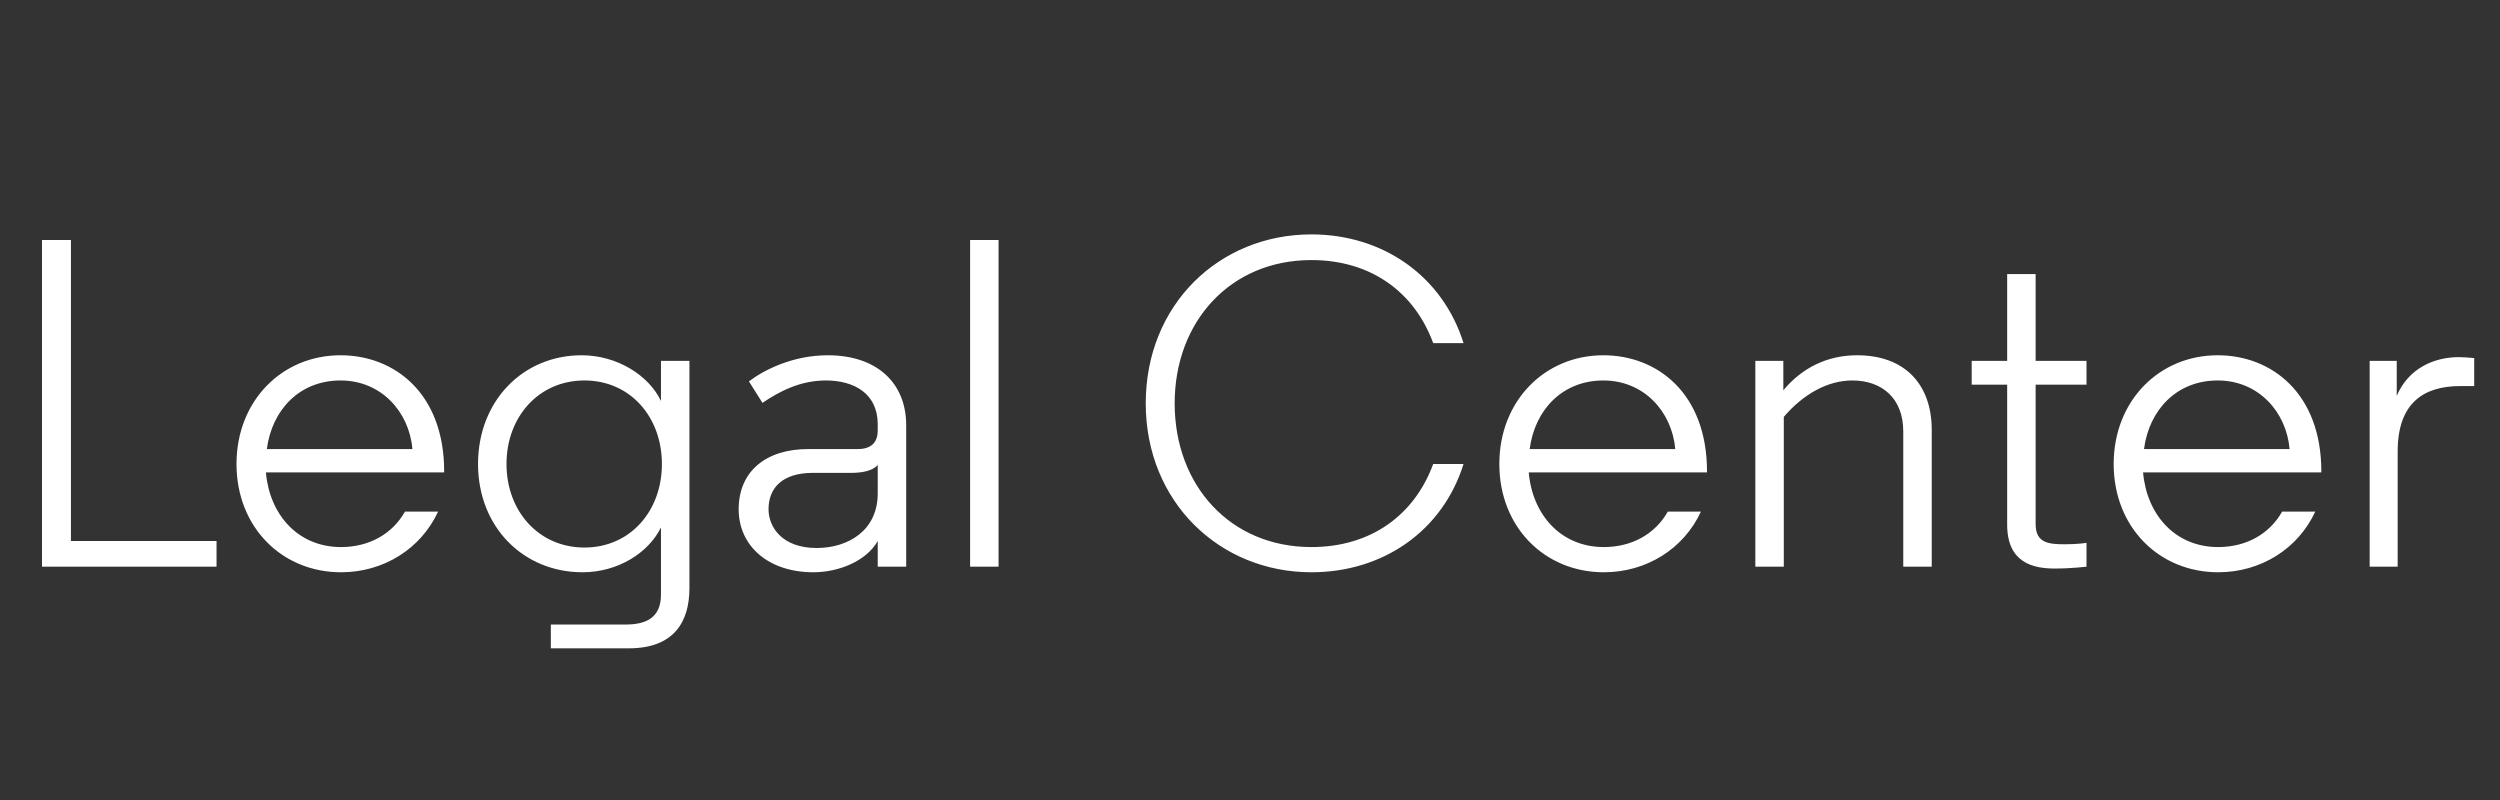 <svg width="75" height="24" viewBox="0 0 75 24" fill="none" xmlns="http://www.w3.org/2000/svg">
<rect x="0" y="0" width="75" height="24" fill="#333333" stroke="none"/>
<path d="M1.26 17V7.2H2.128V16.23H6.496V17H1.26ZM10.231 17.168C8.453 17.168 7.095 15.81 7.095 13.92C7.095 12.03 8.453 10.658 10.217 10.658C11.827 10.658 13.325 11.792 13.325 14.144V14.172H7.977C8.089 15.446 8.943 16.412 10.231 16.412C11.071 16.412 11.771 16.02 12.149 15.348H13.143C12.625 16.468 11.505 17.168 10.231 17.168ZM8.005 13.472H12.373C12.275 12.352 11.435 11.414 10.217 11.414C8.985 11.414 8.159 12.296 8.005 13.472ZM16.525 19.45V18.736H18.765C19.353 18.736 19.829 18.554 19.829 17.84V15.824C19.451 16.594 18.527 17.168 17.477 17.168C15.699 17.168 14.341 15.81 14.341 13.92C14.341 12.03 15.685 10.658 17.449 10.658C18.513 10.658 19.465 11.26 19.829 12.03V11.344V10.826H20.683V17.644C20.683 18.652 20.221 19.45 18.863 19.45H16.525ZM15.195 13.92C15.195 15.334 16.161 16.426 17.533 16.426C18.905 16.426 19.857 15.334 19.857 13.92C19.857 12.506 18.905 11.414 17.533 11.414C16.161 11.414 15.195 12.506 15.195 13.92ZM24.4 17.168C23.056 17.168 22.16 16.384 22.16 15.278C22.16 14.144 22.972 13.472 24.246 13.472H25.73C26.164 13.472 26.332 13.248 26.332 12.912V12.73C26.332 11.792 25.604 11.414 24.778 11.414C24.008 11.414 23.392 11.736 22.874 12.086L22.468 11.442C22.888 11.12 23.756 10.658 24.834 10.658C26.304 10.658 27.186 11.484 27.186 12.758V17H26.332V16.23C25.982 16.846 25.142 17.168 24.4 17.168ZM23.056 15.278C23.056 15.81 23.462 16.44 24.498 16.44C25.436 16.44 26.332 15.922 26.332 14.802V13.948C26.178 14.13 25.856 14.186 25.534 14.186H24.386C23.476 14.186 23.056 14.634 23.056 15.278ZM29.103 17V7.2H29.957V17H29.103ZM39.342 17.168C36.584 17.168 34.372 15.054 34.372 12.1C34.372 9.146 36.57 7.032 39.342 7.032C41.484 7.032 43.276 8.278 43.906 10.294H42.996C42.436 8.768 41.134 7.802 39.342 7.802C36.906 7.802 35.24 9.65 35.24 12.1C35.24 14.564 36.906 16.412 39.342 16.412C41.134 16.412 42.436 15.446 42.996 13.92H43.906C43.276 15.936 41.484 17.168 39.342 17.168ZM48.116 17.168C46.338 17.168 44.98 15.81 44.98 13.92C44.98 12.03 46.338 10.658 48.102 10.658C49.712 10.658 51.21 11.792 51.21 14.144V14.172H45.862C45.974 15.446 46.828 16.412 48.116 16.412C48.956 16.412 49.656 16.02 50.034 15.348H51.028C50.51 16.468 49.39 17.168 48.116 17.168ZM45.89 13.472H50.258C50.16 12.352 49.32 11.414 48.102 11.414C46.87 11.414 46.044 12.296 45.89 13.472ZM52.66 17V10.826H53.5V11.232V11.708C54.06 11.036 54.816 10.658 55.712 10.658C57.154 10.658 57.952 11.54 57.952 12.898V17H57.098V12.94C57.098 11.946 56.454 11.414 55.572 11.414C54.83 11.414 54.102 11.82 53.514 12.506V17H52.66ZM61.643 17.056C60.999 17.056 60.215 16.888 60.215 15.74V11.54H59.151V10.826H60.215V8.222H61.069V10.826H62.595V11.54H61.069V15.726C61.069 16.3 61.475 16.328 61.951 16.328C62.343 16.328 62.595 16.286 62.595 16.286V17C62.595 17 62.147 17.056 61.643 17.056ZM66.546 17.168C64.768 17.168 63.41 15.81 63.41 13.92C63.41 12.03 64.768 10.658 66.532 10.658C68.142 10.658 69.64 11.792 69.64 14.144V14.172H64.292C64.404 15.446 65.258 16.412 66.546 16.412C67.386 16.412 68.086 16.02 68.464 15.348H69.458C68.94 16.468 67.82 17.168 66.546 17.168ZM64.32 13.472H68.688C68.59 12.352 67.75 11.414 66.532 11.414C65.3 11.414 64.474 12.296 64.32 13.472ZM71.09 17V10.826H71.902V11.876C72.252 11.05 73.022 10.714 73.764 10.714C73.904 10.714 74.058 10.728 74.226 10.742V11.582H73.806C72.714 11.582 71.93 12.086 71.93 13.542V17H71.09Z" fill="white"/>
</svg>
